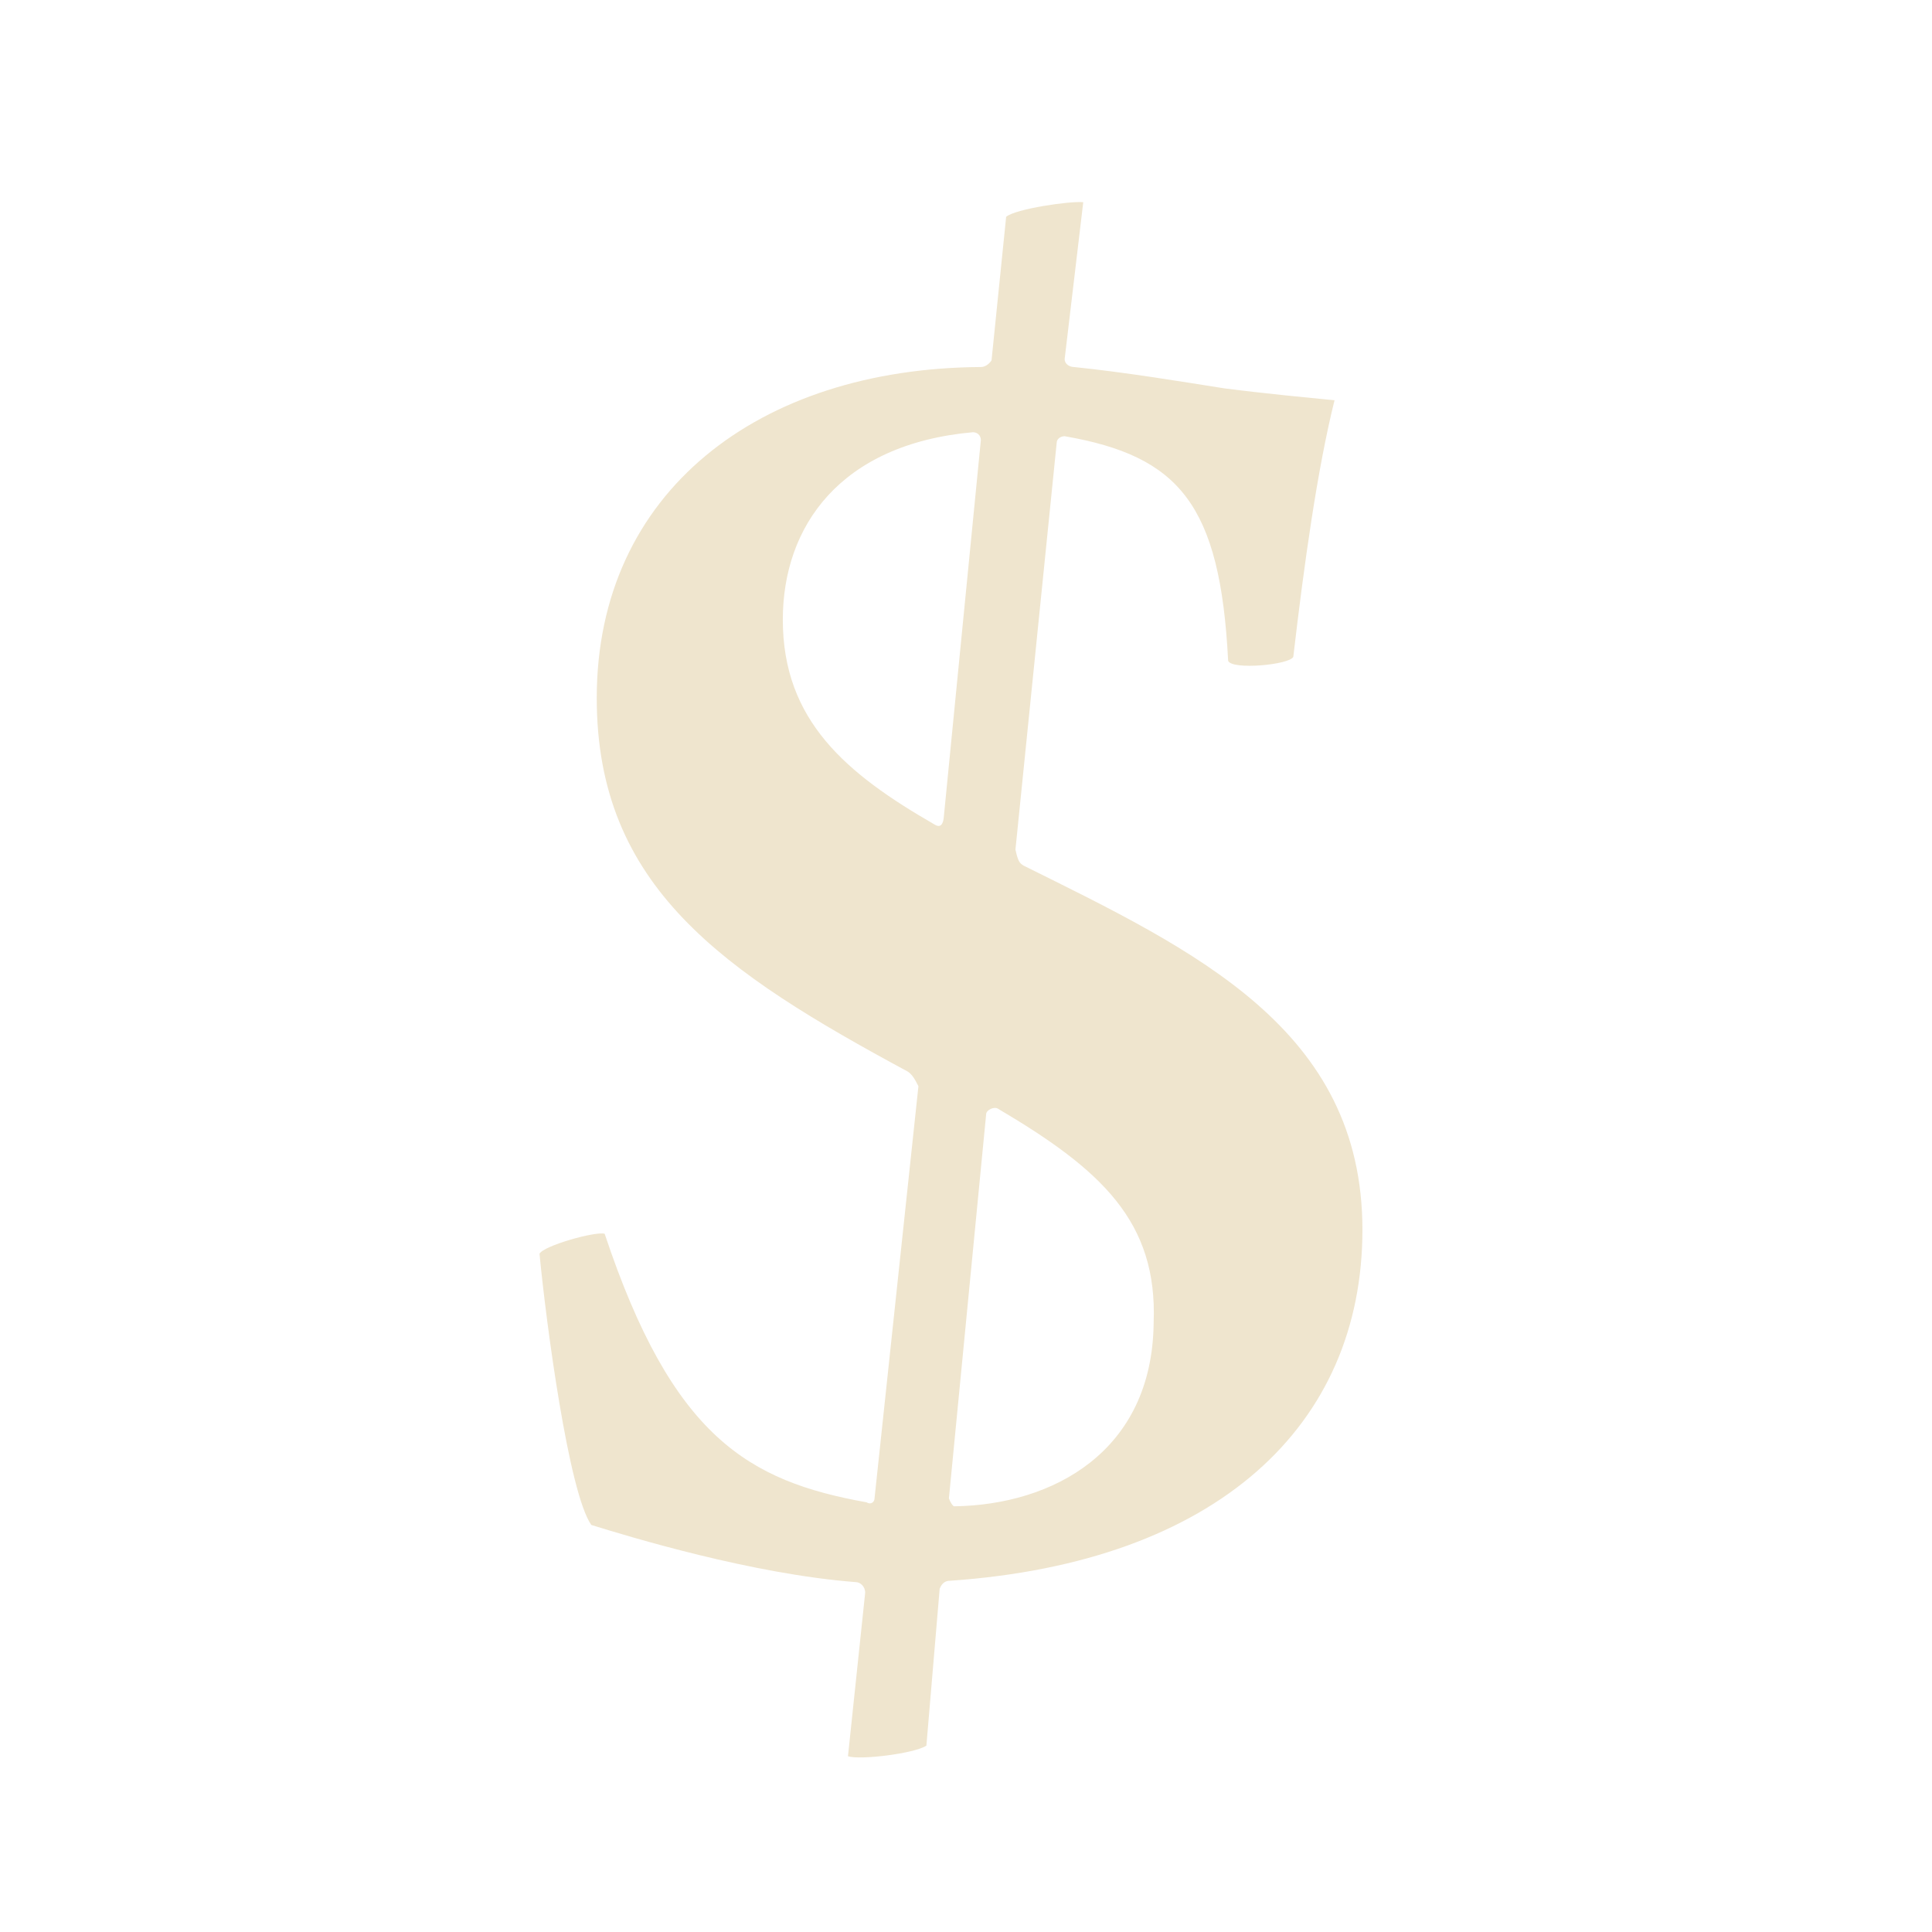 <?xml version="1.0" encoding="utf-8"?>
<!DOCTYPE svg PUBLIC "-//W3C//DTD SVG 1.1 Tiny//EN" "http://www.w3.org/Graphics/SVG/1.1/DTD/svg11-tiny.dtd">
<svg version="1.1" baseProfile="tiny" xmlns="http://www.w3.org/2000/svg" xmlns:xlink="http://www.w3.org/1999/xlink" x="0px"
	 y="0px" width="32px" height="32px" viewBox="0 0 32 32" xml:space="preserve">
<g id="buy">
	<path fill="#efe5ce" d="M14.33,26.381c0-0.11-0.088-0.176-0.154-0.176c-1.717-0.132-3.743-0.749-4.382-0.947
		c-0.374-0.528-0.749-3.347-0.858-4.492c0.066-0.132,0.925-0.375,1.079-0.331c1.123,3.369,2.378,4.096,4.338,4.448
		c0.066,0.044,0.132,0,0.132-0.066l0.727-6.826c-0.066-0.132-0.11-0.198-0.176-0.242c-3.061-1.651-5.152-3.061-5.152-6.187
		c0-3.413,2.686-5.461,6.363-5.483c0.066,0,0.132-0.044,0.176-0.11l0.242-2.378c0.154-0.132,1.057-0.264,1.277-0.242l-0.308,2.598
		c0,0.088,0.088,0.132,0.154,0.132c0.859,0.088,1.784,0.242,2.488,0.353c0.683,0.088,1.387,0.154,1.828,0.198
		c-0.286,1.145-0.506,2.73-0.683,4.25c-0.066,0.132-1.013,0.22-1.079,0.066c-0.132-2.598-0.814-3.391-2.708-3.721
		c-0.066,0-0.132,0.044-0.132,0.11l-0.683,6.737c0.044,0.198,0.066,0.22,0.132,0.264c2.84,1.409,5.615,2.708,5.615,6.033
		c0,3.237-2.4,5.505-6.826,5.813c-0.066,0-0.132,0.022-0.176,0.132l-0.22,2.599c-0.198,0.132-1.101,0.242-1.299,0.176L14.33,26.381z
		 M15.475,13.654c0.066,0.044,0.132,0.044,0.154-0.088l0.617-6.275c0-0.088-0.066-0.132-0.132-0.132
		c-2.202,0.198-3.148,1.563-3.148,3.104C12.965,11.937,14.021,12.817,15.475,13.654z M15.717,24.817
		c0.022,0.066,0.066,0.132,0.088,0.132c1.629-0.022,3.281-0.903,3.303-3.039c0.066-1.673-0.859-2.532-2.576-3.545
		c-0.066-0.044-0.198,0.022-0.198,0.088L15.717,24.817z"/>
</g>
</svg>
